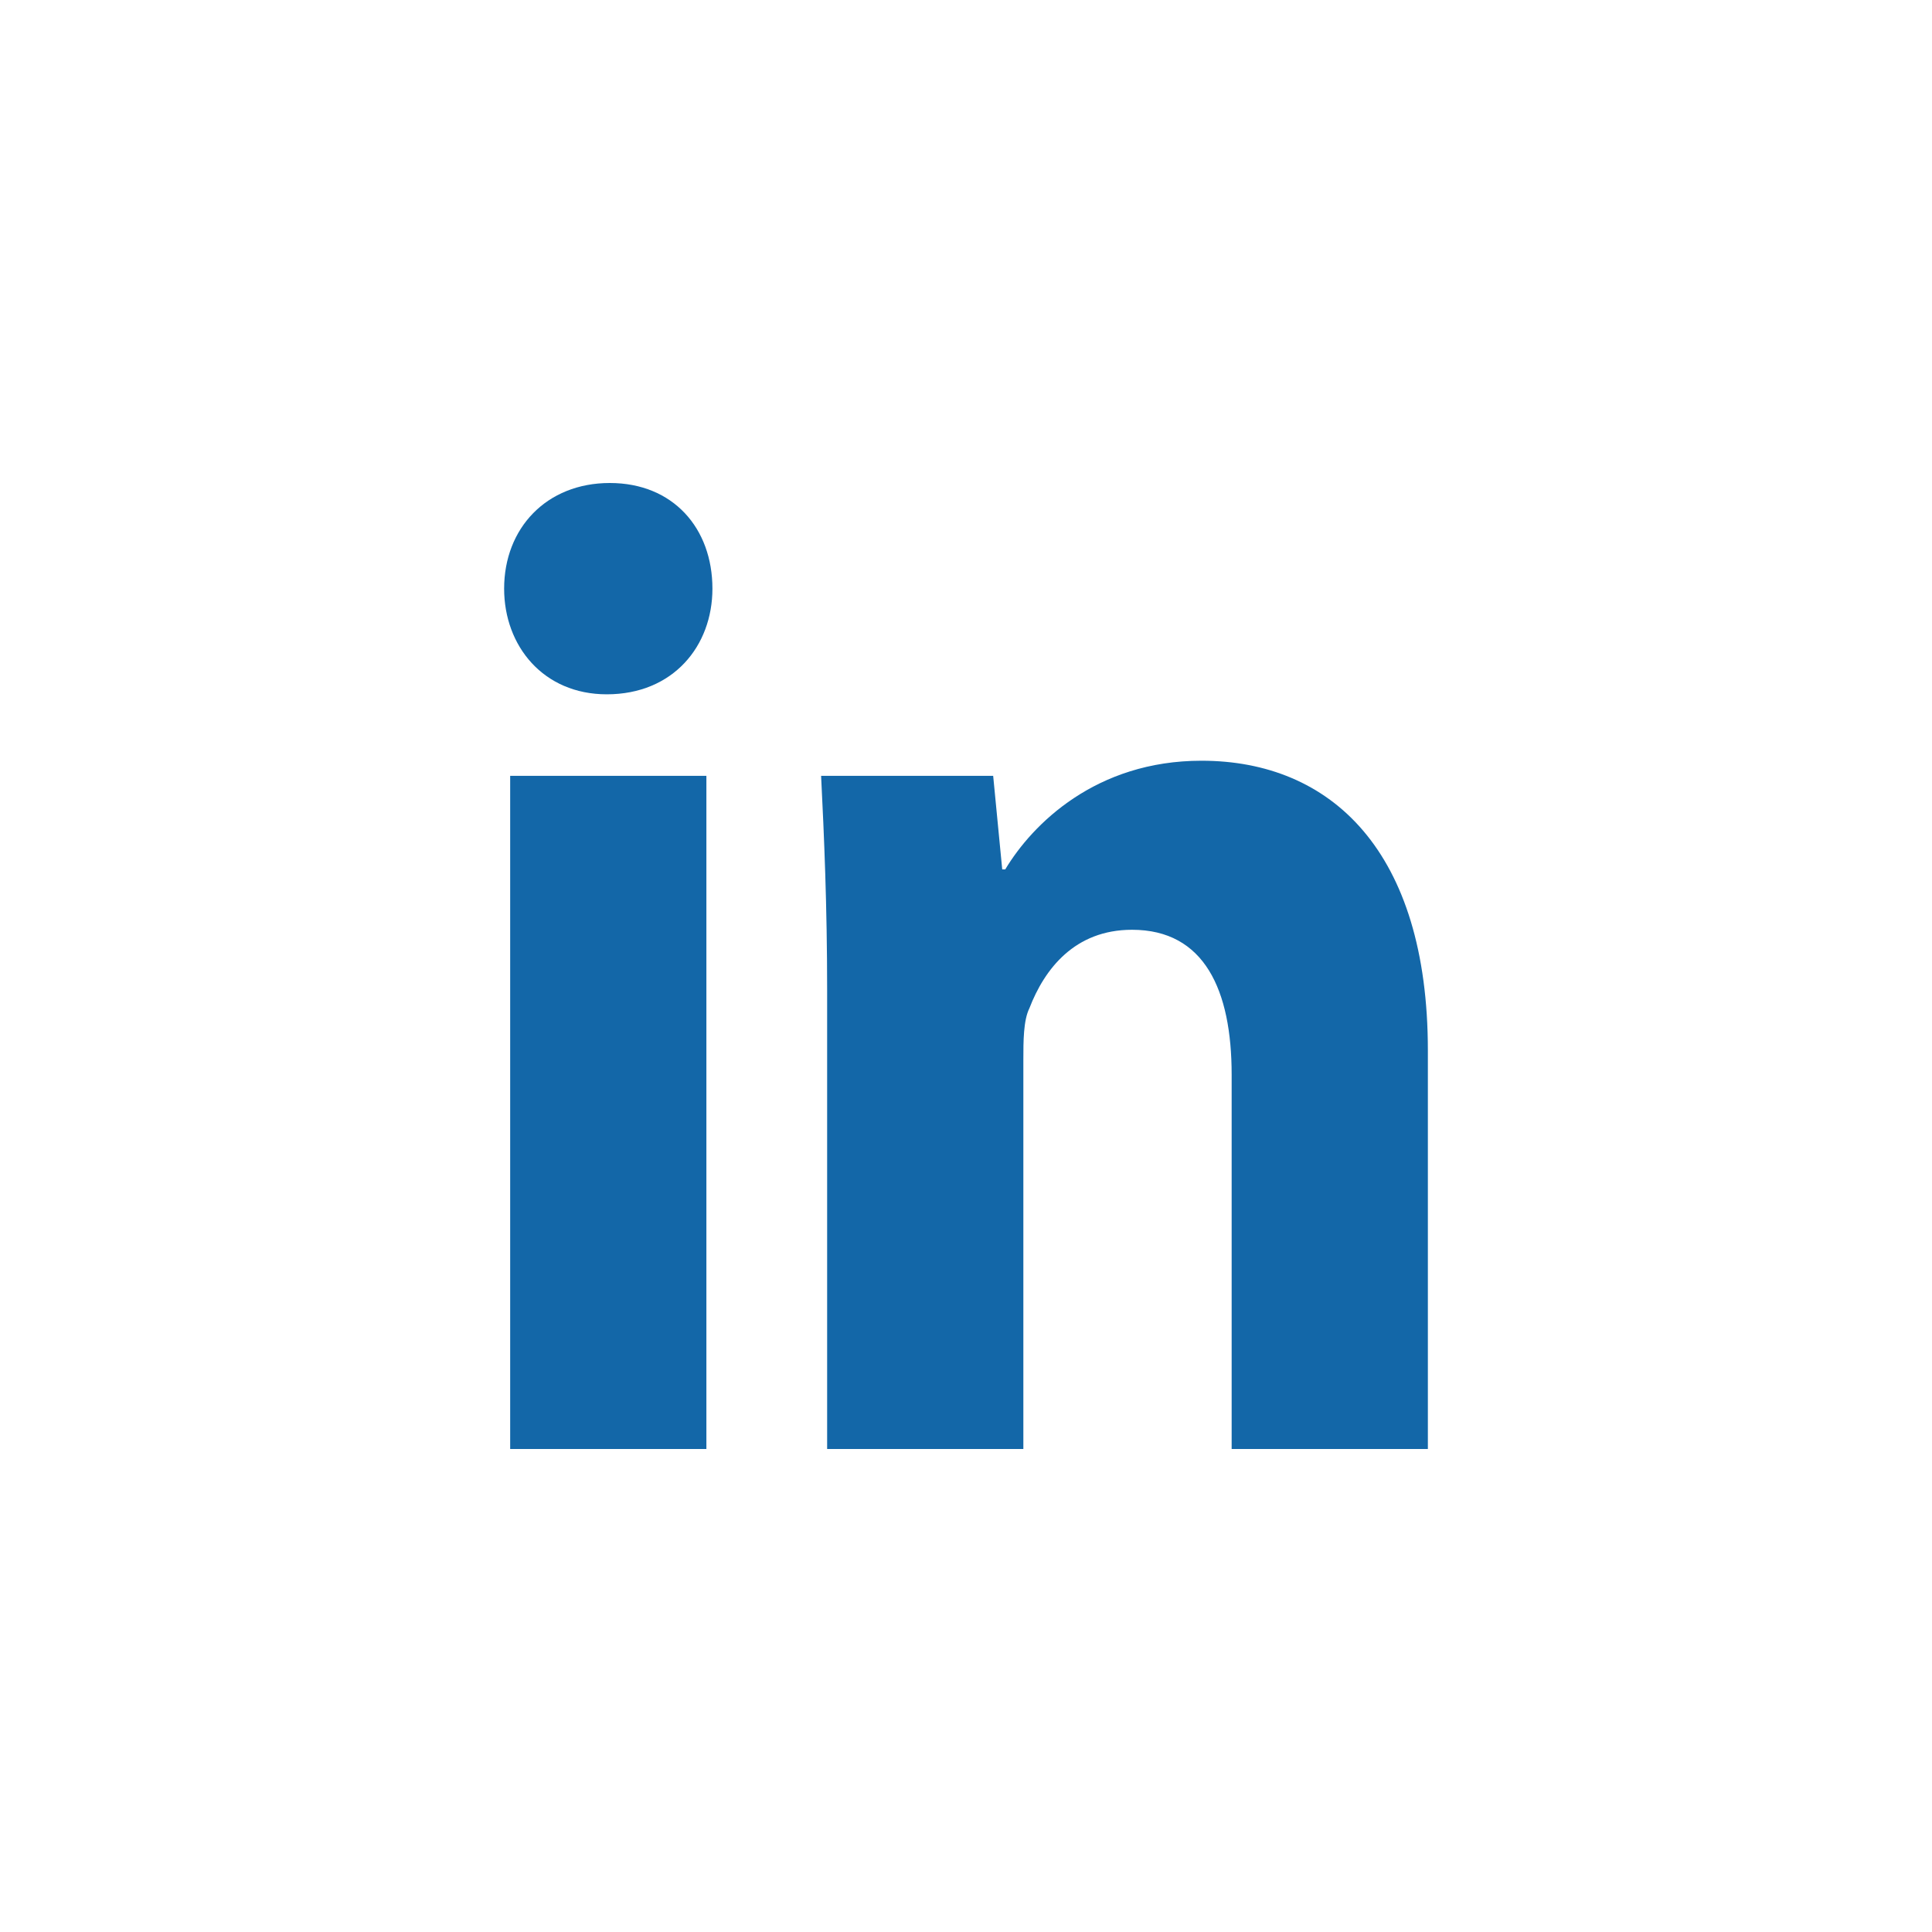<?xml version="1.0" encoding="utf-8"?>
<!-- Generator: Adobe Illustrator 22.1.0, SVG Export Plug-In . SVG Version: 6.00 Build 0)  -->
<svg version="1.1" id="Laag_1" xmlns="http://www.w3.org/2000/svg" xmlns:xlink="http://www.w3.org/1999/xlink" x="0px" y="0px"
	 viewBox="0 0 64 64" style="enable-background:new 0 0 64 64;" xml:space="preserve">
<style type="text/css">
	.st0{fill:#1367a8;}
</style>
<g>
	<g>
		<path class="st0" d="M16.9,48h6.5V25.7h-6.5V48z M20.2,16c-2.1,0-3.5,1.5-3.5,3.5c0,1.9,1.3,3.5,3.4,3.5c2.2,0,3.5-1.6,3.5-3.5
			C23.6,17.5,22.3,16,20.2,16z M39.8,25.2c-3.5,0-5.6,2.1-6.5,3.6h-0.1l-0.3-3.1h-5.7c0.1,2,0.2,4.3,0.2,7.1V48h6.5V35.1
			c0-0.6,0-1.3,0.2-1.7c0.5-1.3,1.5-2.6,3.4-2.6c2.4,0,3.3,2,3.3,4.8V48h6.5V34.8C47.3,28.2,44.1,25.2,39.8,25.2z"/>
	</g>
</g>
</svg>
